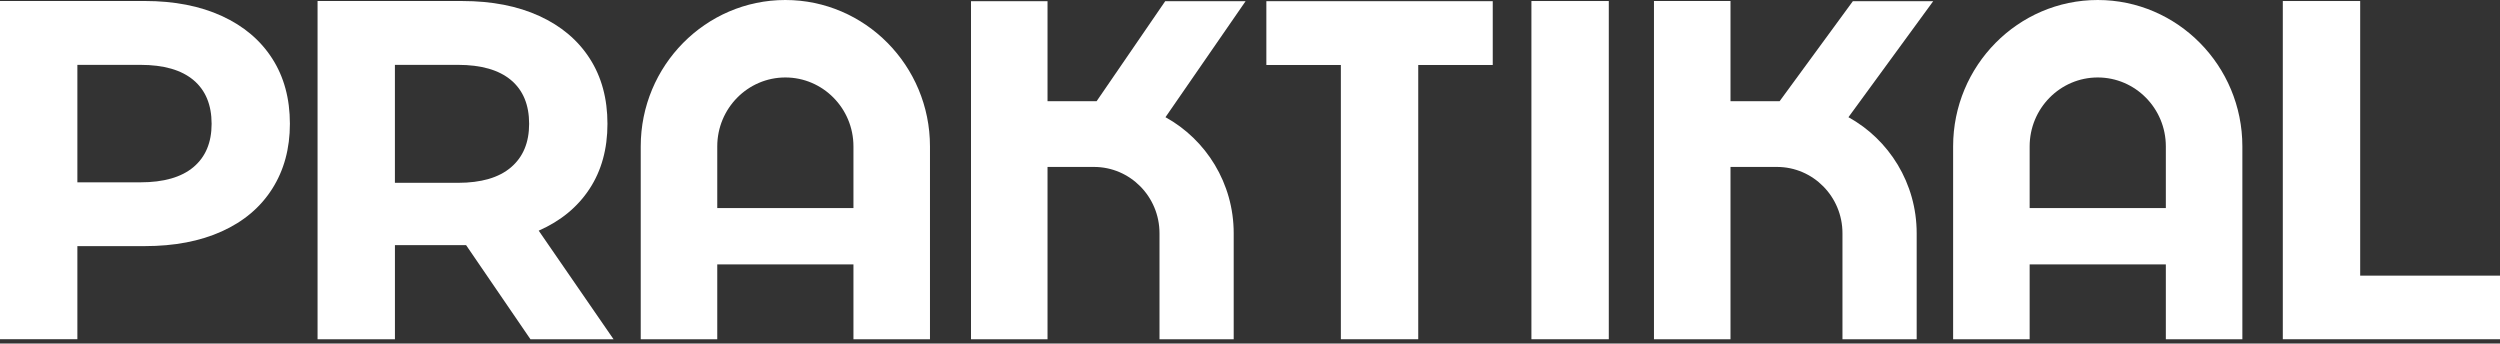 <svg width="342" height="47" viewBox="0 0 342 47" fill="none" xmlns="http://www.w3.org/2000/svg">
<rect x="0" y="0" width="342" height="47" fill="#333333" stroke="none"/>
<path d="M220.083 0.14H209.498V46.407H220.083V0.14Z" fill="#FFFFFF"/>
<path d="M204.207 8.89V0.163H173.238V8.89H183.43V46.407H194.015V8.89H204.207Z" fill="#FFFFFF"/>
<path d="M253.471 0.163L243.454 13.842H236.732V0.14H226.263V46.407H236.732V22.837H243.091C248.033 22.837 252.049 26.906 252.049 31.904V46.407H262.201V31.904C262.201 25.064 258.422 19.098 252.867 16.033L264.463 0.163H253.471Z" fill="#FFFFFF"/>
<path d="M286.971 0C276.064 0 267.187 8.985 267.187 20.026V46.407H277.656V36.168H296.287V46.407H306.756V20.026C306.756 8.985 297.879 0 286.971 0ZM296.287 28.463H277.656V20.026C277.656 14.825 281.833 10.597 286.971 10.597C292.11 10.597 296.287 14.825 296.287 20.026V28.463Z" fill="#FFFFFF"/>
<path d="M80.649 25.834C82.282 23.344 83.1 20.379 83.1 16.939C83.1 13.498 82.295 10.524 80.681 8.012C79.071 5.5 76.772 3.558 73.789 2.191C70.806 0.824 67.287 0.14 63.24 0.14H43.442V46.407H54.027V33.538H63.763L72.564 46.407H83.932L73.695 31.555C76.696 30.233 79.017 28.328 80.649 25.834ZM69.903 22.891C68.248 24.304 65.829 25.01 62.649 25.01H54.023V8.872H62.649C65.829 8.872 68.244 9.565 69.903 10.954C71.558 12.344 72.385 14.34 72.385 16.939C72.385 19.496 71.558 21.479 69.903 22.891Z" fill="#FFFFFF"/>
<path d="M143.302 13.842V0.163H132.833V46.407H143.302V22.837H149.661C154.603 22.837 158.619 26.906 158.619 31.904V46.407H168.77V31.904C168.77 25.064 164.991 19.098 159.437 16.033L170.398 0.163H159.401L150.019 13.842H143.302Z" fill="#FFFFFF"/>
<path d="M322.873 37.707V0.14H312.288V46.407H342V37.707H322.873Z" fill="#FFFFFF"/>
<path d="M19.798 33.669C23.849 33.669 27.364 33 30.347 31.651C33.33 30.306 35.629 28.364 37.239 25.829C38.849 23.294 39.658 20.329 39.658 16.935C39.658 13.494 38.853 10.52 37.239 8.008C35.629 5.496 33.33 3.554 30.347 2.187C27.364 0.82 23.845 0.136 19.798 0.136H0V46.403H10.585V33.669H19.798ZM10.585 8.873H19.212C22.392 8.873 24.806 9.565 26.466 10.955C28.12 12.345 28.948 14.341 28.948 16.939C28.948 19.497 28.12 21.47 26.466 22.86C24.811 24.25 22.392 24.942 19.212 24.942H10.585V8.873Z" fill="#FFFFFF"/>
<path d="M107.436 0C96.525 0 87.652 8.985 87.652 20.026V46.407H98.121V36.168H116.752V46.407H127.221V20.026C127.221 8.985 118.344 0 107.436 0ZM116.752 28.463H98.121V20.026C98.121 14.825 102.298 10.597 107.436 10.597C112.575 10.597 116.752 14.825 116.752 20.026V28.463Z" fill="#FFFFFF"/>
</svg>
